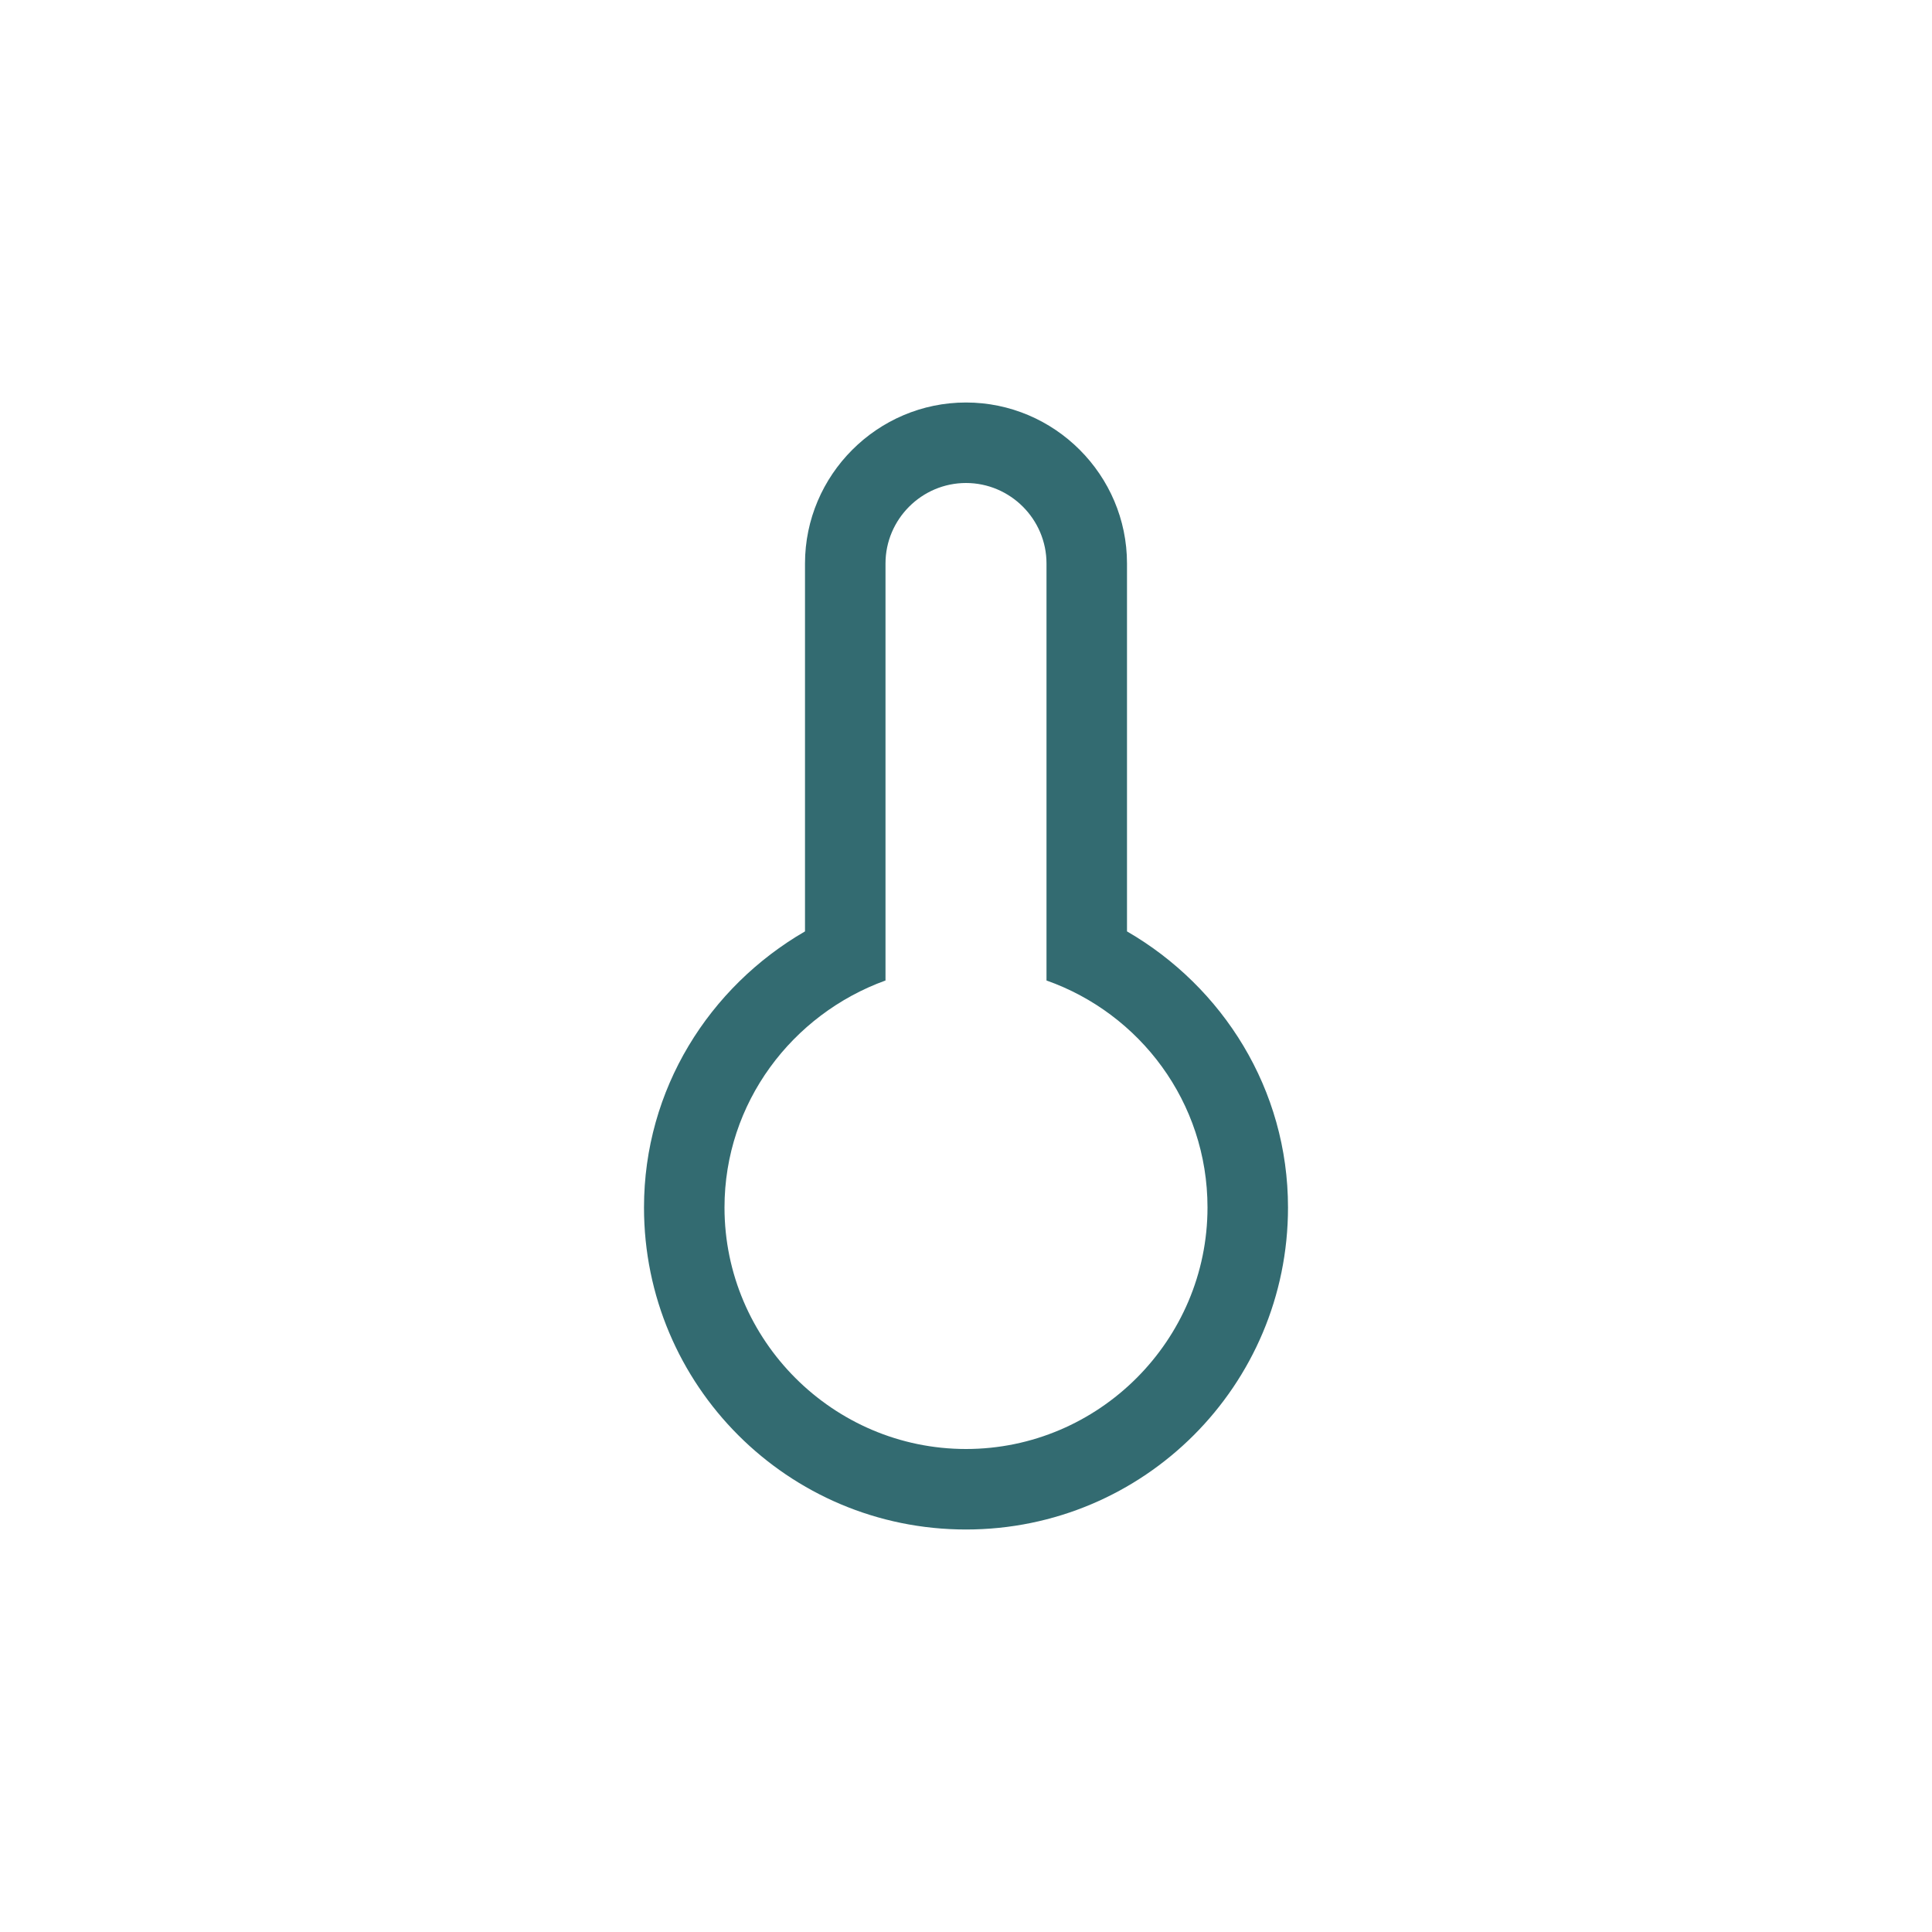 <?xml version="1.0" encoding="UTF-8"?>
<svg xmlns="http://www.w3.org/2000/svg" id="Laag_1" viewBox="0 0 24 24">
  <defs>
    <style>.cls-1{fill:#336b71;}</style>
  </defs>
  <path class="cls-1" d="m14,11.57v-4.57c0-1.1-.9-2-2-2s-2,.9-2,2v4.57c-1.19.69-2,1.96-2,3.43,0,2.21,1.79,4,4,4s4-1.79,4-4c0-1.47-.81-2.74-2-3.43Zm-2,6.43c-1.65,0-3-1.35-3-3,0-1.3.84-2.4,2-2.82v-5.18c0-.55.45-1,1-1s1,.45,1,1v5.18c1.16.41,2,1.51,2,2.82,0,1.65-1.35,3-3,3Z"></path>
</svg>
